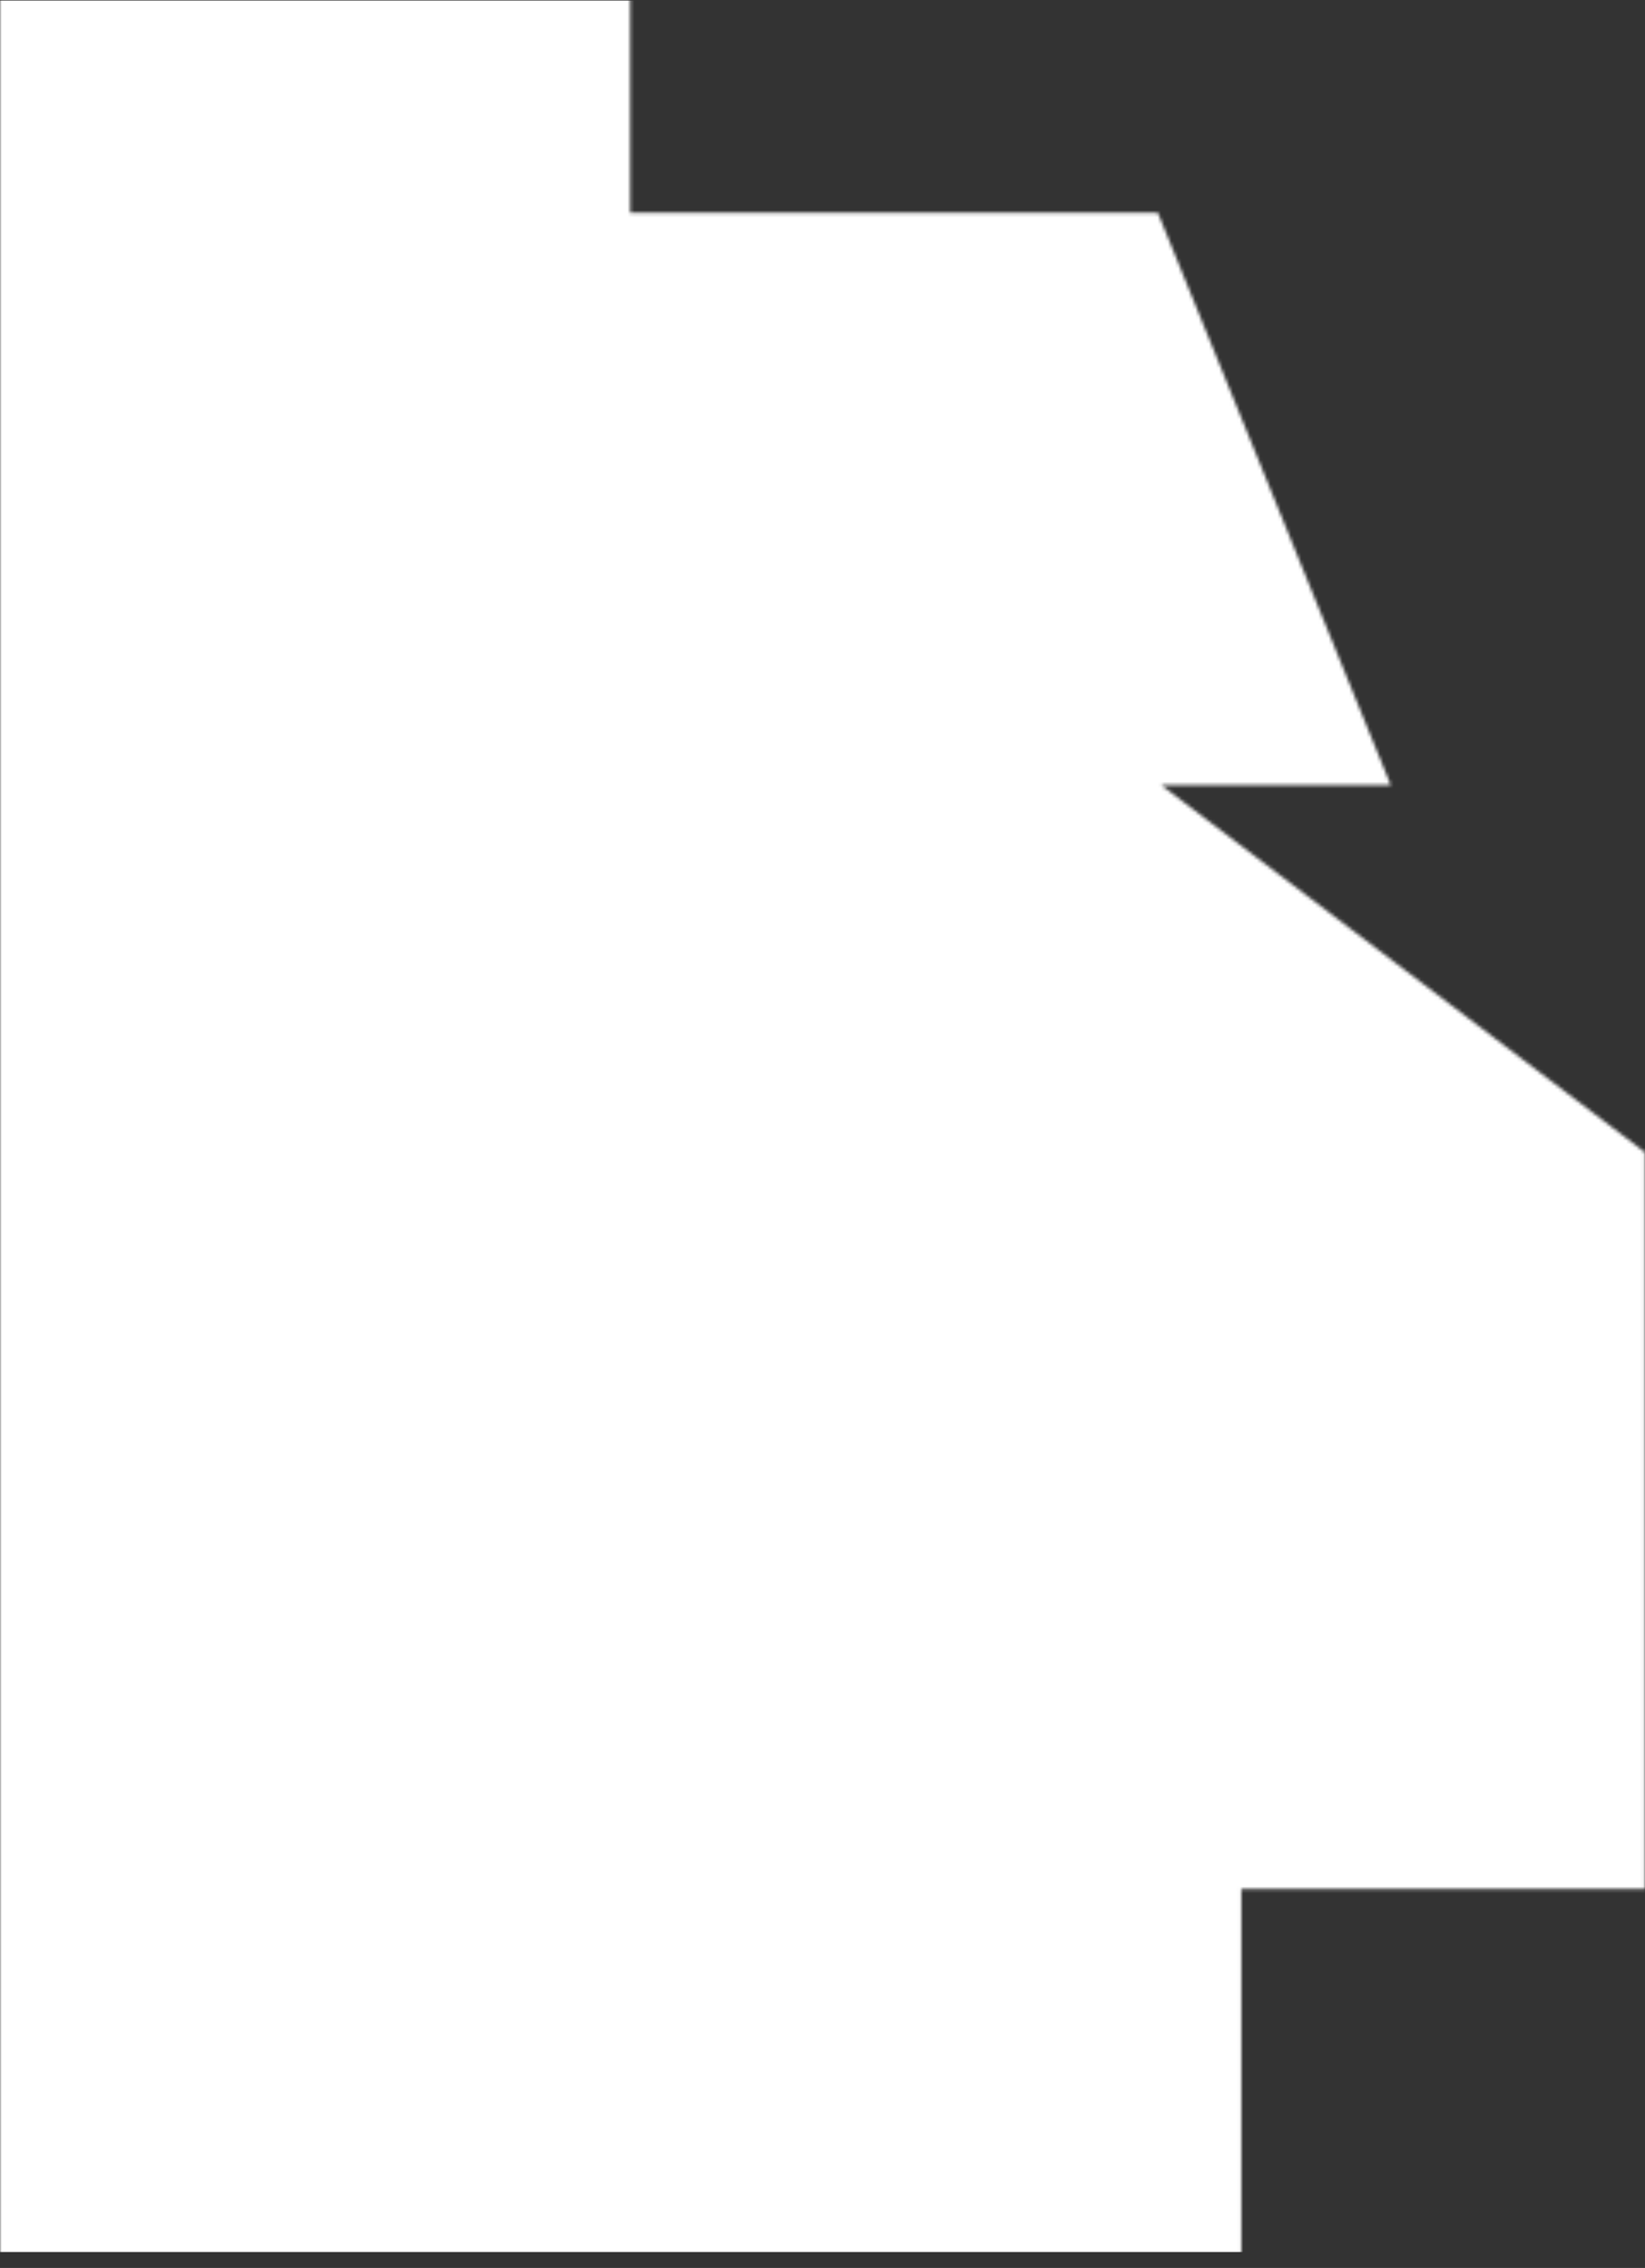 <svg width="481" height="663" viewBox="0 0 481 663" fill="none" xmlns="http://www.w3.org/2000/svg">
<rect x="0" y="0" width="481" height="663" fill="#333333" stroke="none"/>
<mask id="mask0_170_267" style="mask-type:alpha" maskUnits="userSpaceOnUse" x="0" y="-7" width="481" height="683">
<path d="M12.999 6V663H349.968V539.192H467.936V343.26L300.912 216.532H387.344L329.82 75.204H171.264V6H12.999Z" fill="white" stroke="black" stroke-width="26"/>
</mask>
<g mask="url(#mask0_170_267)">
<rect width="541.368" height="658.168" transform="matrix(-1 0 0 1 502.684 0.16)" fill="white"/>
</g>
</svg>
